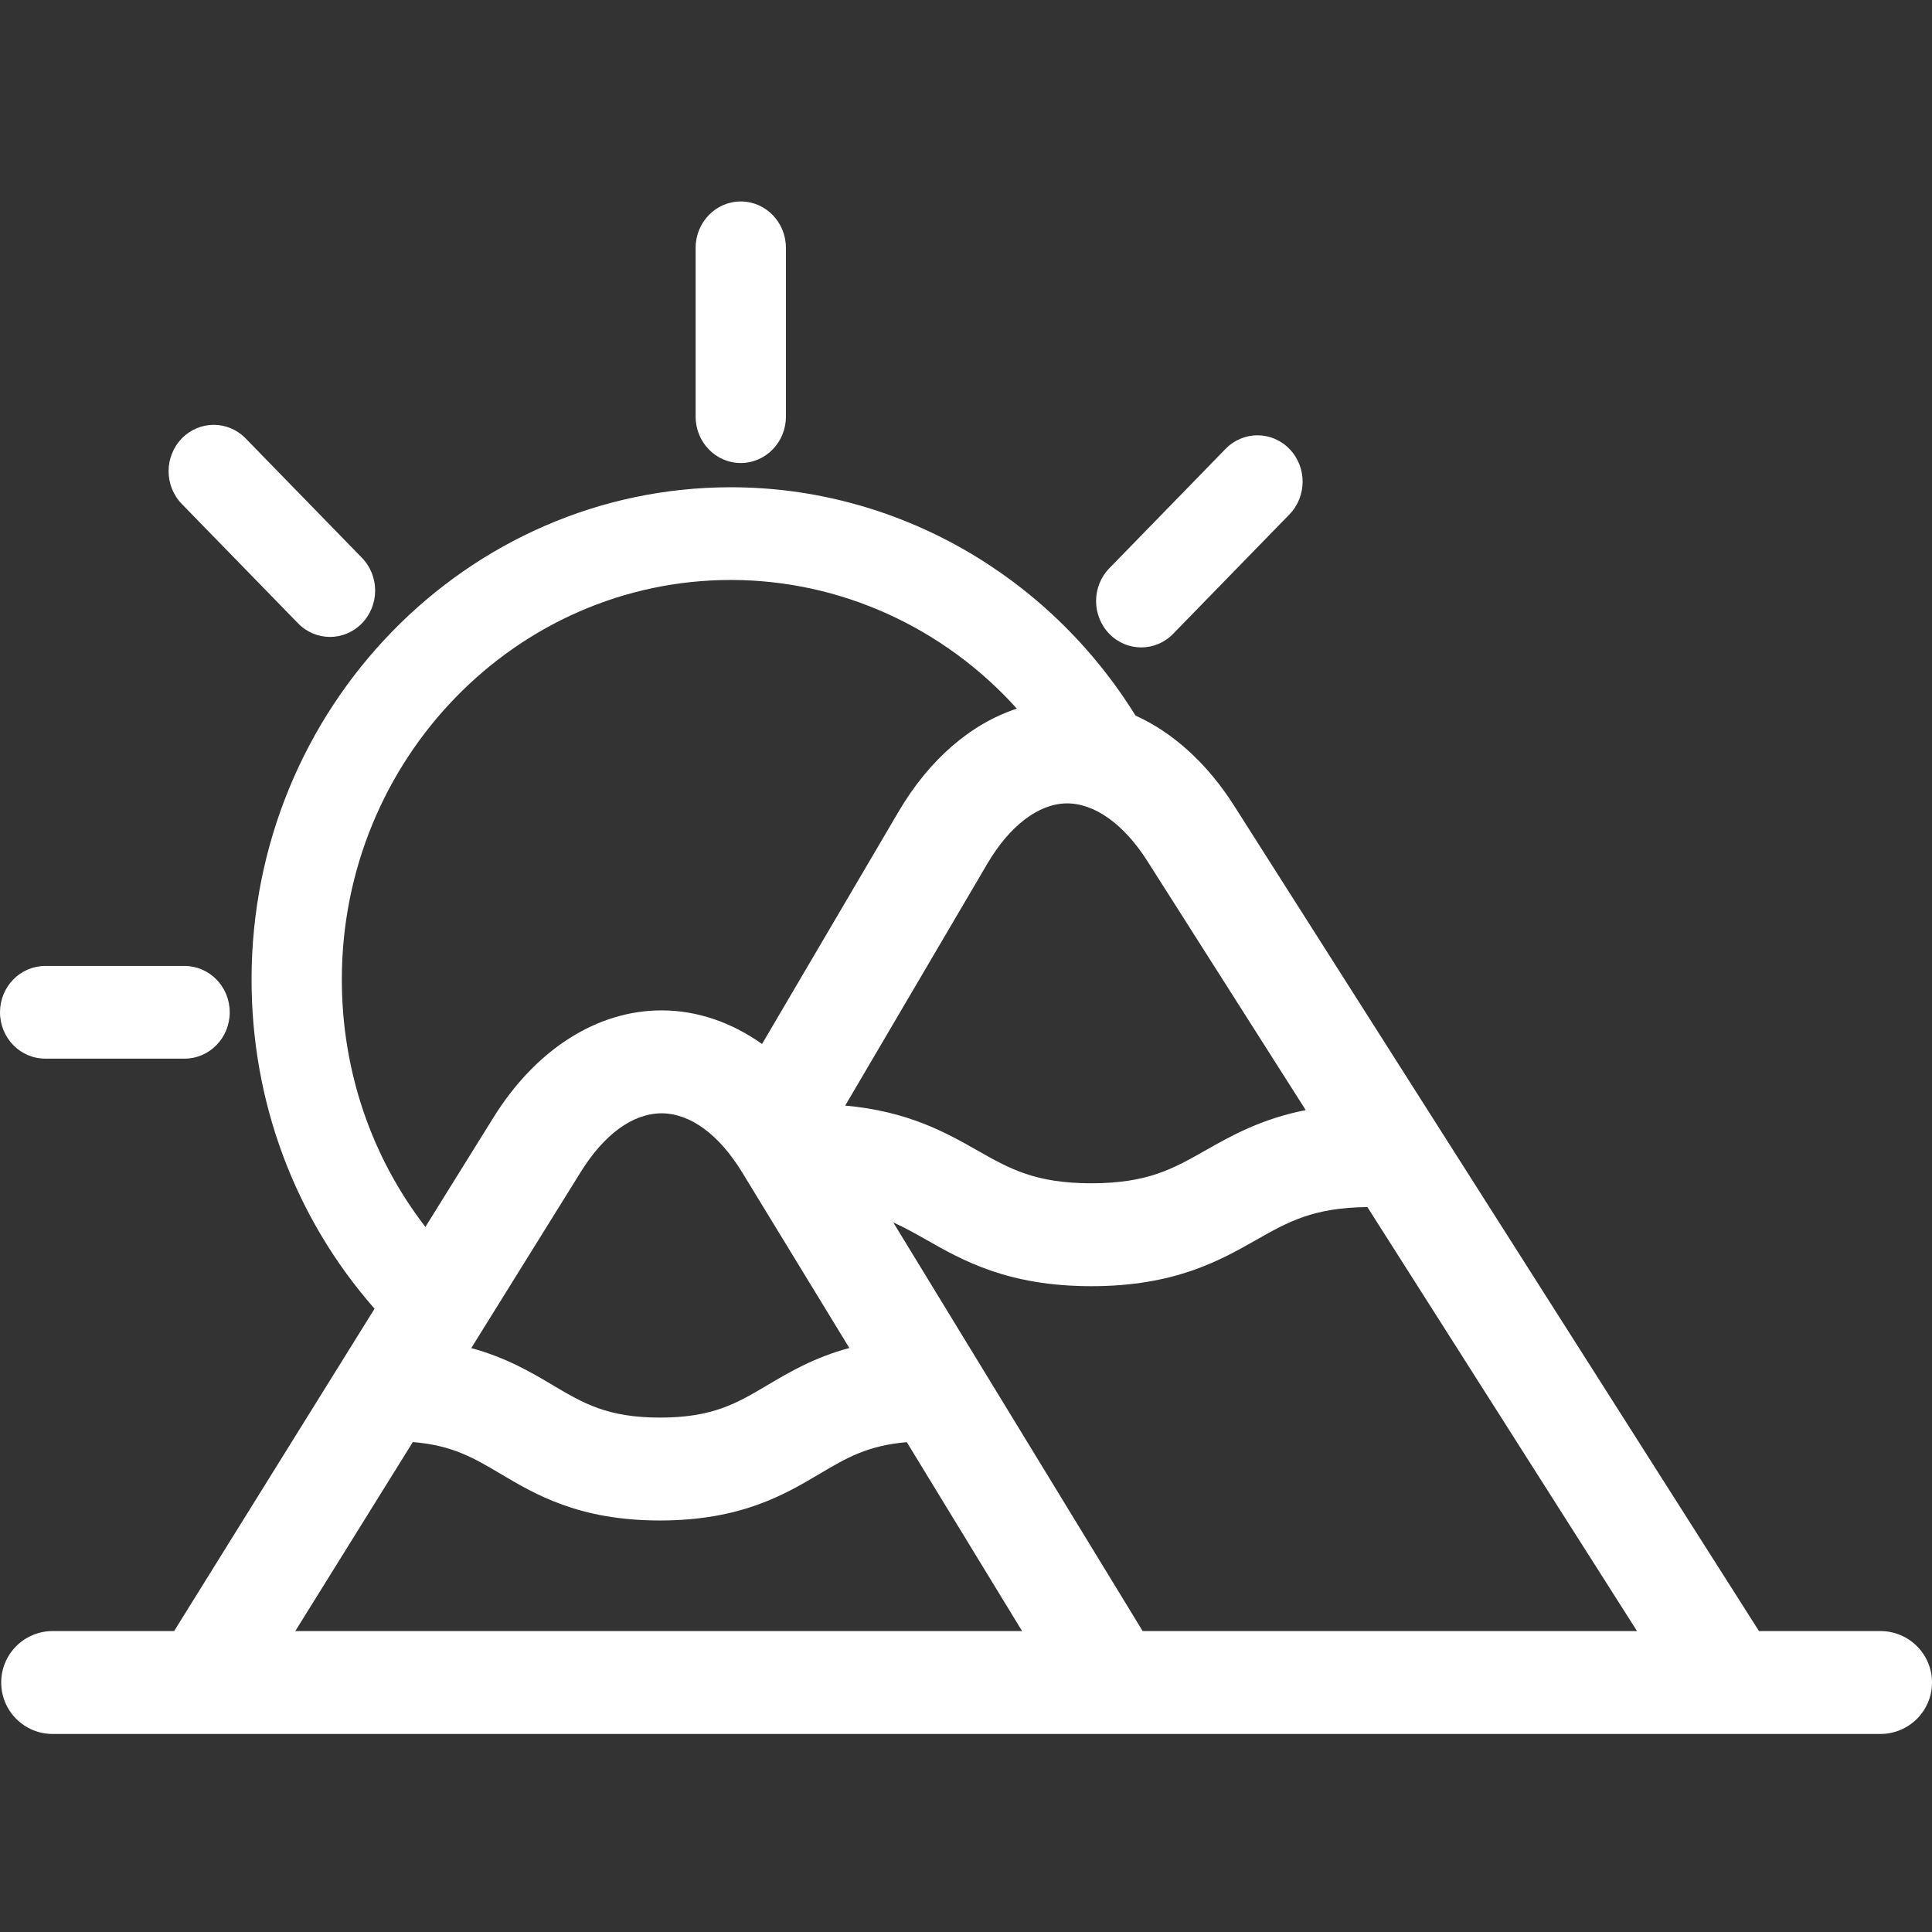 <svg xmlns="http://www.w3.org/2000/svg" width="40" height="40" viewBox="0 0 10240 10240" clip-rule="evenodd" fill-rule="evenodd" stroke-linejoin="round" stroke-miterlimit="1.414"><rect x="0" y="0" width="10240" height="10240" fill="#333333" stroke="none"/><path d="M9967.28 9190.4H279.08c-150.64 0-272.72-122.121-272.72-272.722 0-150.641 122.08-272.722 272.72-272.722h643.76L1985.2 6936.382c-421.44-479.644-651.88-1093.648-651.88-1745.014 0-1438.45 1139.68-2608.78 2540.56-2608.78 870.72 0 1679.84 460.244 2144.44 1209.97 198.96 89.96 380 253.441 522.76 477.923l2781.88 4374.435h644.32c151.44.84 272.72 122.6 272.72 272.762 0 150.121-121.28 271.882-272.72 272.722zm-1290.72-545.444L7247.48 6397.778c-286.6 2.68-420.68 78.36-589.12 173.961-192.56 109.281-432.2 245.322-873.84 245.322-441.56 0-681.24-136-873.8-245.322-60.28-34.2-116.16-65.76-176.12-92.44l1321.68 2165.657zm-5178-586.005h-.2c-428.52-.04-660.32-137.561-846.56-248.042-139.96-83.04-254.64-150.841-463.84-167.601l-622.84 1001.648h3852.16l-610.96-1001.128c-207.52 17.08-321.92 84.6-461.32 167.281-186 110.241-417.4 247.442-846.44 247.842zm9.04-2158.217h-1.28c-152.48.76-303.84 110.92-427.96 310.603l-580.64 933.847c185.04 50.12 317.48 128.48 432.4 196.641 161.68 95.881 289.4 171.682 568.32 171.682h.16c278.84 0 406.52-75.72 568.2-171.562 115.44-68.48 248.52-147.2 434.92-197.241l-567.44-929.807c-122.8-201.282-273.76-312.763-426.68-314.163zm1881.96-2144.857c-386-428.883-933.96-681.925-1515.68-681.925-1137.04 0-2062.08 949.887-2062.08 2117.416 0 482.404 155.8 939.488 442.92 1311.61l360.44-579.644c224.56-361.163 549.24-568.044 891.2-568.044h3.56c186.36.8 367.12 63.12 529.04 178.081l723.72-1231.61c162.12-275.842 382.56-465.523 626.88-545.884zm-156.64 822.207c117.96-200.682 270.48-317.323 418.48-319.923 148.52-2.16 304.48 108.561 429.4 305.043l839.8 1320.53c-236.48 46.64-395.88 136.681-531.48 213.642-171.52 97.36-307 174.241-604.6 174.241s-433.12-76.88-604.6-174.241c-165.6-93.961-366.4-207.522-700.16-237.522zM978.4 5119.608c133.08 1 239.24 110.6 239.24 245.682 0 135.68-107.12 245.642-239.24 245.642H239.24C107.12 5610.932 0 5500.97 0 5365.29c0-135.081 106.16-244.682 239.24-245.682zm5070.32-1688.213c61.2 0 122.48-24 169.16-71.961l616.24-632.845c93.44-95.96 93.4-251.482-.04-347.443-93.4-95.92-244.92-95.92-338.32.04l-616.24 632.845c-93.44 95.921-93.4 251.482.04 347.403 46.72 47.96 107.92 71.96 169.16 71.96zm-4468.76-127.481c46.72 47.96 107.92 71.92 169.16 71.92 61.24 0 122.48-24 169.16-71.96 93.44-95.921 93.44-251.482 0-347.403L1302 2323.706c-93.44-95.92-244.96-95.92-338.36 0-93.44 95.96-93.44 251.482 0 347.443zm2346.28-849.847c132.16 0 239.28-109.961 239.28-245.642v-894.967c0-135.681-107.12-245.682-239.28-245.682-132.12 0-239.24 110-239.24 245.682v894.967c0 135.681 107.12 245.642 239.24 245.642z" fill="#fff"/></svg>